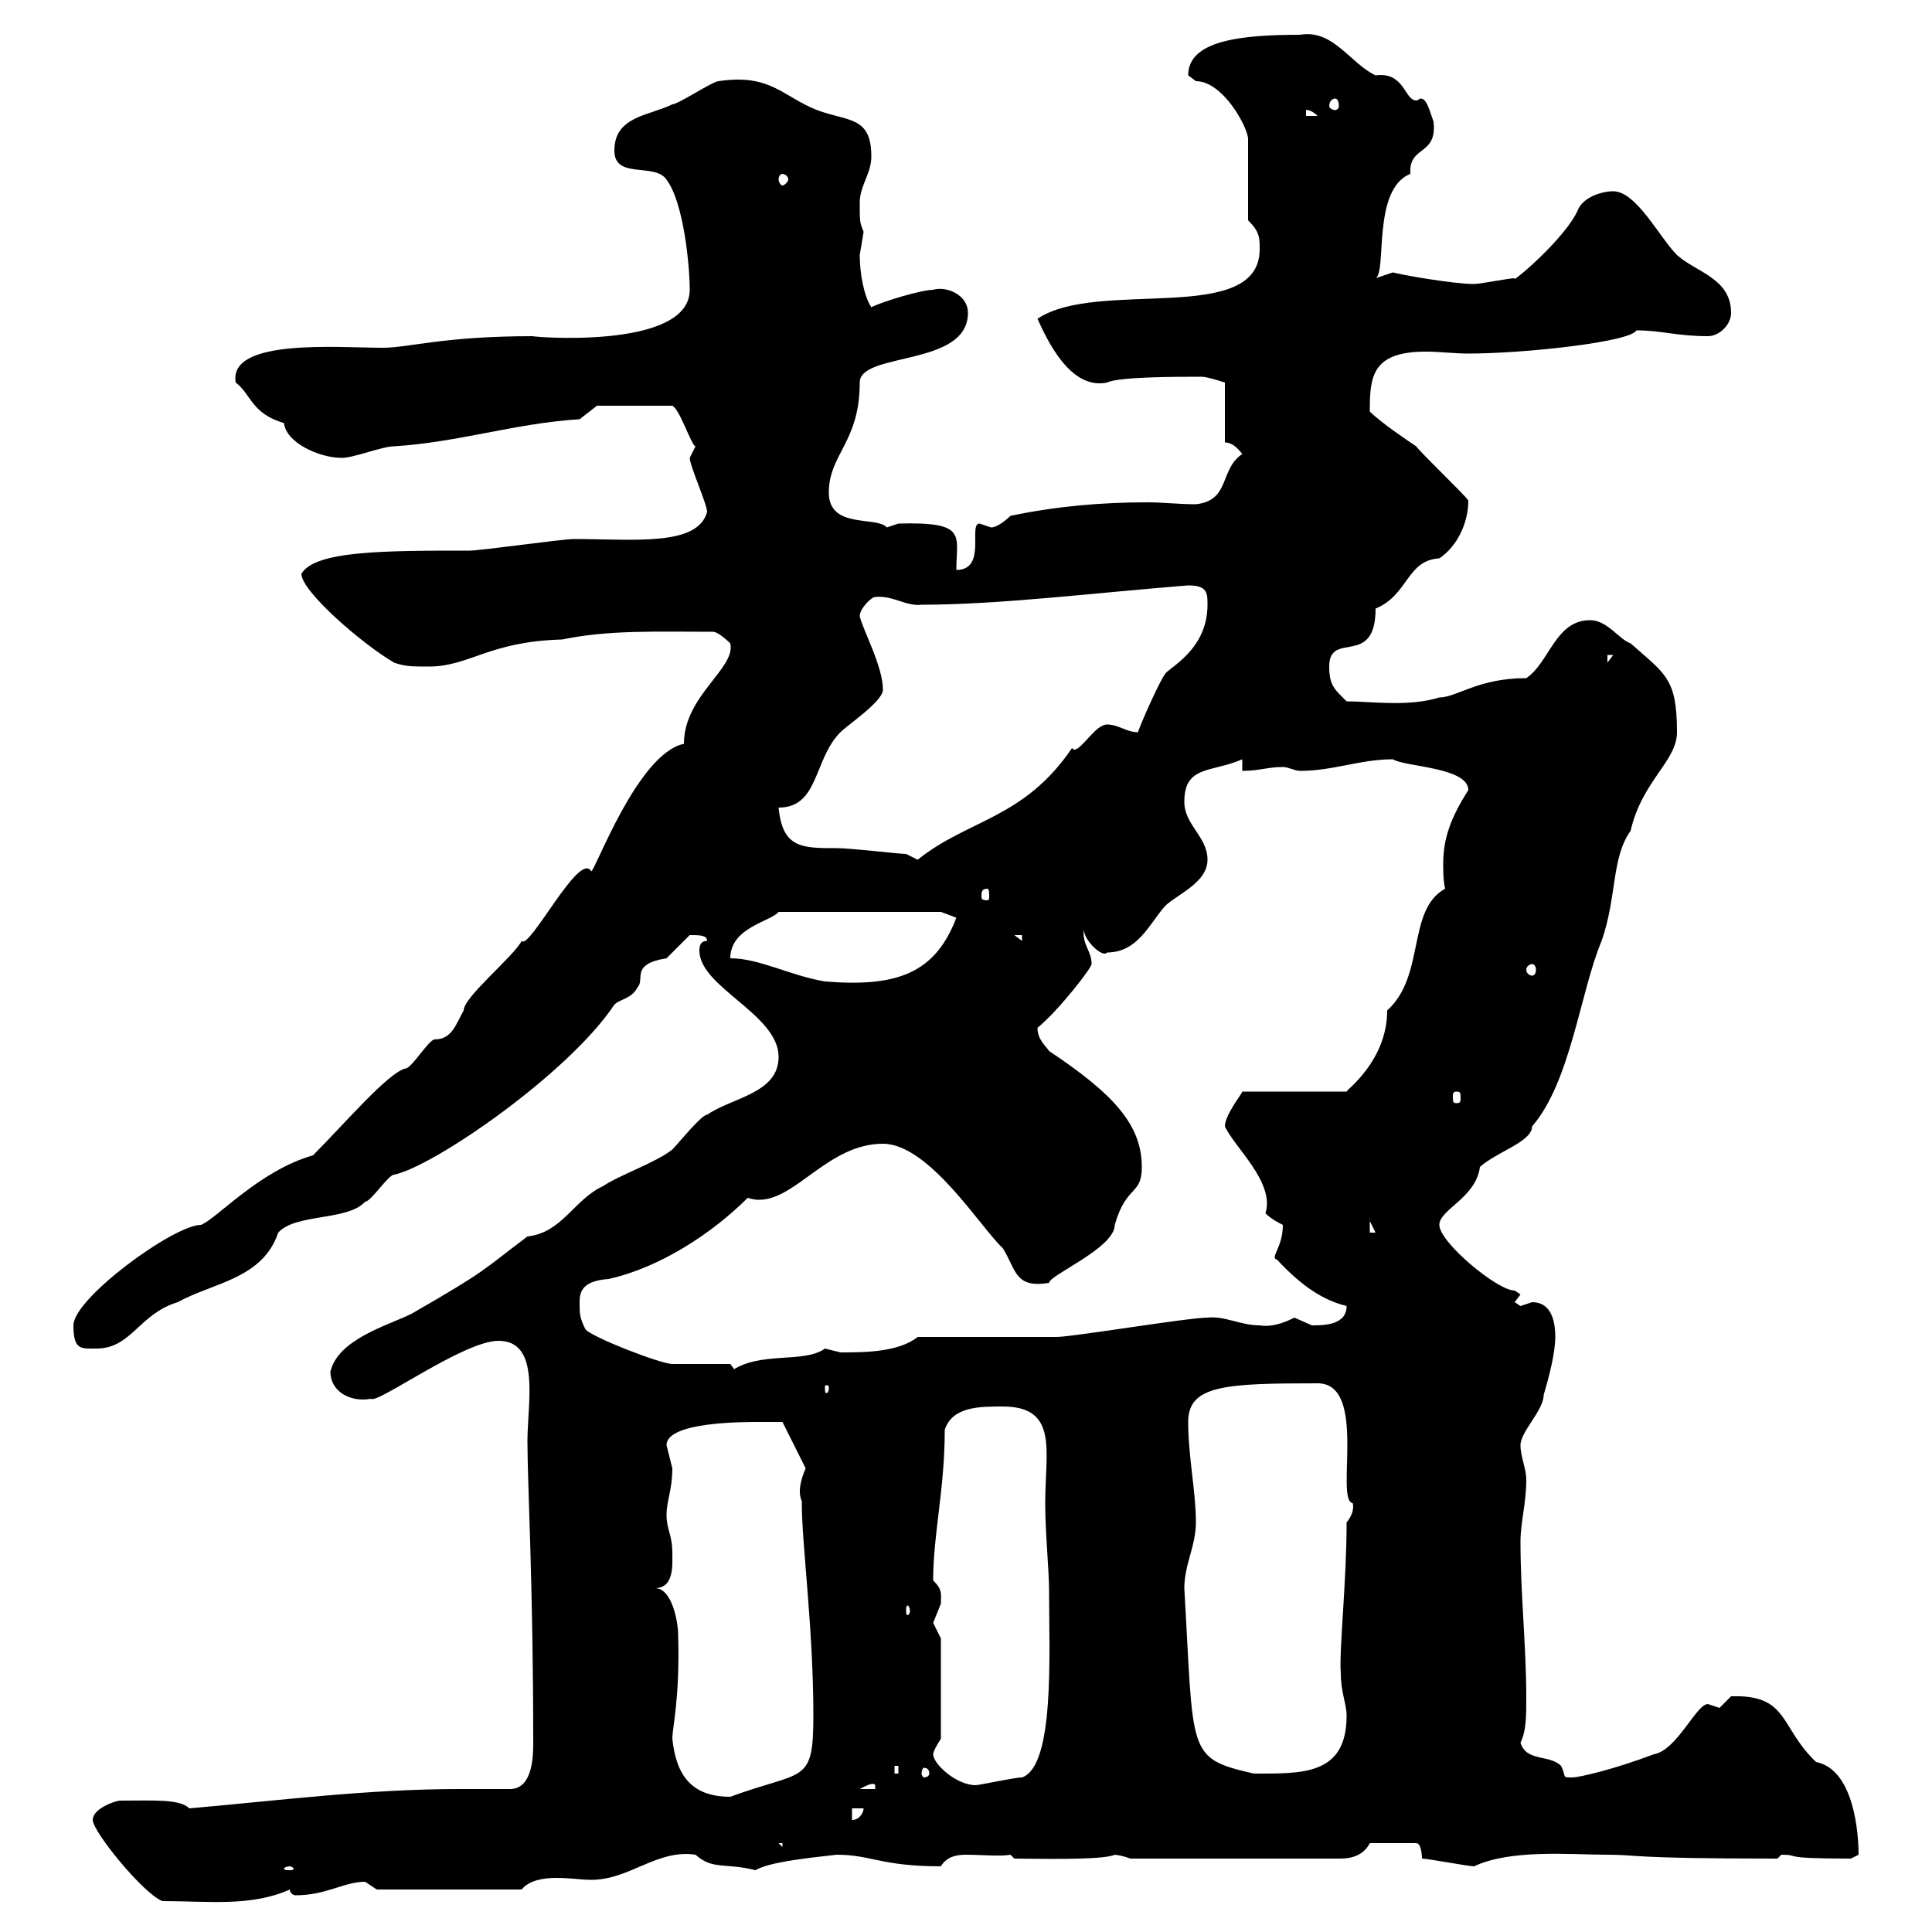 <svg xmlns="http://www.w3.org/2000/svg" xmlns:xlink="http://www.w3.org/1999/xlink" width="300" height="300"><path d="M14.40 282.60C14.40 284.40 22.20 294 25.20 295.20C32.40 295.20 39 296.10 45 293.40C45 294 45.60 294.30 45.90 294.30C50.70 294.30 53.40 292.20 56.70 292.20C56.70 292.20 58.50 293.40 58.50 293.40L81 293.40C82.20 291.90 84.60 291.60 86.40 291.60C88.50 291.60 90.30 291.90 91.80 291.90C97.80 291.90 102 287.10 108 288C110.70 290.40 112.50 289.20 117.30 290.40C119.40 289.20 124.50 288.60 129.90 288C135.30 288 136.80 289.80 146.10 289.80C147 288.30 148.50 288 150 288C152.40 288 155.40 288.30 156.90 288L157.50 288.60C160.20 288.60 171.30 288.90 173.10 288C172.80 288 174 288 175.50 288.60L208.20 288.60C210 288.60 211.80 288 212.70 286.20L219.90 286.20C220.80 286.20 220.80 288.60 220.80 288.60C221.70 288.60 228 289.80 228.90 289.80C234.60 287.10 243.90 288 249.60 288C254.70 288 252.30 288.60 276 288.60C276 288.60 276.60 288 276.60 288C279.90 288 275.70 288.60 287.40 288.60C287.40 288.60 288.60 288 288.60 288C288.60 285 288 274.80 282 273.60C276.30 268.20 277.80 263.10 268.80 263.40C268.80 263.40 267 265.20 267 265.20C267 265.20 265.20 264.60 265.20 264.60C263.40 264.60 260.40 271.80 256.80 272.40C250.50 274.80 245.10 276 244.20 276C242.40 276 243.30 276 242.40 274.20C240.60 272.40 237 273.60 236.10 270.60C237 268.80 237 266.40 237 263.70C237 255.60 236.10 247.50 236.10 239.40C236.10 236.40 237 233.40 237 229.80C237 228 236.10 226.20 236.10 224.40C236.10 222.30 239.70 219 239.70 216.60C240.60 213.60 241.50 210 241.50 207.60C241.50 204.60 240.60 202.20 237.90 202.20C237.90 202.20 236.10 202.80 236.10 202.80C236.10 202.80 235.20 202.20 235.20 202.20L236.10 201C236.10 201 235.20 200.40 235.20 200.40C232.50 200.40 223.50 192.90 223.50 190.20C223.50 187.80 229.20 186 229.80 181.20C232.50 178.80 237.90 177.30 237.90 174.90C243.90 168 245.40 153.90 248.70 146.10C251.10 139.20 250.20 133.20 253.20 129C255 121.20 260.40 118.20 260.40 113.70C260.40 105.30 258.60 104.70 253.20 99.90C251.40 99.30 249.60 96.30 246.90 96.30C241.50 96.30 240.60 102.90 237 105.30C229.50 105.30 226.20 108.30 223.50 108.30C218.70 109.80 212.70 108.90 209.10 108.90C207.30 107.10 206.40 106.50 206.40 103.50C206.40 97.80 213.60 103.80 213.60 94.50C218.70 92.40 218.40 87 223.50 86.70C226.20 84.90 228 81.30 228 77.70C227.10 76.50 220.80 70.50 219.90 69.30C219 68.70 214.50 65.70 212.70 63.90C212.70 58.50 213 54.60 221.40 54.60C223.50 54.60 225.90 54.90 228 54.90C236.70 54.90 253.20 53.10 254.10 51.30C258 51.30 260.40 52.20 265.20 52.20C267 52.20 268.80 50.40 268.80 48.60C268.80 43.20 263.40 42.30 260.40 39.60C257.70 36.90 254.10 29.70 250.50 29.70C248.70 29.70 246 30.60 245.10 32.40C243.30 36.90 234.30 44.40 235.20 43.20C234.30 43.20 229.80 44.10 228.90 44.10C225.60 44.10 217.20 42.60 216.30 42.30C216.30 42.30 213.60 43.20 213.60 43.20C215.40 42.30 213 29.40 219 27C218.70 22.50 223.20 24.30 222.60 18.90C221.70 16.20 221.40 15.30 220.50 15.30C220.50 15.30 220.20 15.60 219.90 15.60C218.10 15.60 218.10 11.10 213.60 11.70C209.70 9.90 207 4.50 201.90 5.40C192.60 5.40 184.50 6.30 184.50 11.70C184.50 11.70 185.70 12.60 185.70 12.60C189.90 12.60 193.80 19.80 193.80 21.60L193.80 34.20C195.60 36 195.60 36.90 195.60 38.70C195.60 50.70 170.40 43.20 161.10 49.50C162.60 52.80 166.20 60.60 171.90 59.40C173.70 58.50 182.70 58.50 186.60 58.50C187.50 58.50 190.20 59.40 190.20 59.40L190.20 68.70C191.10 68.70 192 69.30 192.90 70.50C189.30 72.90 191.10 77.70 185.70 78.30C183 78.30 180.60 78 178.20 78C171 78 164.10 78.60 156.90 80.10C156.90 80.10 155.10 81.90 153.90 81.90C153.90 81.90 152.10 81.30 152.10 81.30C150.30 81.30 153.30 88.50 148.50 88.50C148.50 83.10 150.30 81 139.50 81.30C139.50 81.30 137.70 81.90 137.70 81.90C136.20 80.10 128.70 82.20 128.70 76.50C128.70 70.50 133.50 68.70 133.50 59.40C133.50 54.60 150.30 57 150.30 48.60C150.30 45.60 146.70 44.40 144.90 45C143.10 45 137.10 46.80 135.30 47.70C134.10 45.90 133.50 42.30 133.50 39.60C133.50 39.60 134.10 36 134.10 36C133.50 34.50 133.50 34.50 133.50 31.50C133.50 28.80 135.30 27 135.30 24.30C135.30 18 131.70 18.90 126.90 17.10C121.50 15 119.70 11.40 111.60 12.60C110.70 12.60 105.30 16.20 104.40 16.20C100.80 18 95.40 18 95.40 23.40C95.40 27.90 101.70 25.20 103.50 27.90C106.20 31.50 107.10 41.40 107.10 45C107.10 54.60 81.30 52.20 82.80 52.20C68.70 52.20 63.60 54 59.40 54C52.50 54 35.40 52.50 36.60 59.40C39 61.20 39 64.20 44.10 65.70C44.40 68.70 49.50 71.10 53.10 71.10C54.90 71.10 59.40 69.30 61.20 69.30C71.10 68.70 80.10 65.70 90 65.10L92.70 63L104.40 63C105.60 63.60 107.40 69.30 108 69.30L107.10 71.10C107.10 72.30 109.80 78.30 109.80 79.50C108.30 84.90 98.40 83.70 89.10 83.70C87.30 83.70 74.70 85.50 72.90 85.50C59.70 85.50 48.90 85.50 46.80 89.10C46.80 91.80 56.10 99.90 61.20 102.90C63 103.50 63.90 103.50 66.60 103.50C72.90 103.50 75.90 99.60 87.30 99.30C94.50 97.80 101.70 98.10 110.70 98.10C111.60 98.10 113.40 99.90 113.40 99.90C114.30 103.80 106.20 108 106.20 115.50C99 117 92.40 135.30 91.80 135.30C90 132 82.20 147.60 81 146.10C79.80 148.50 72 154.80 72 156.90C70.80 159 70.20 161.40 67.50 161.40C66.60 161.40 63.90 165.90 63 165.90C60.30 166.50 53.40 174.60 48.60 179.40C40.20 181.80 33.60 189.30 31.20 190.20C27 190.20 11.40 201.60 11.40 205.80C11.40 209.70 12.60 209.40 15 209.40C20.40 209.40 21.60 204 27.60 202.20C33 199.20 40.80 198.60 43.20 191.40C45.90 188.40 54 189.60 56.70 186.60C57.60 186.60 60.30 182.40 61.20 182.40C67.20 181.20 88.20 166.80 95.40 156C96.30 155.10 98.10 155.10 99 153.30C100.20 152.10 97.80 149.70 103.50 148.80C103.50 148.80 107.10 145.20 107.10 145.20C108.60 145.20 109.80 145.20 109.80 146.10C108.90 146.10 108.60 146.70 108.60 147.60C108.60 153.30 120.90 157.50 120.90 164.10C120.90 169.80 113.70 170.40 109.80 173.10C108.90 173.10 105.30 177.60 104.40 178.50C101.70 180.60 96.30 182.40 93.60 184.20C89.10 186.30 87.30 191.40 81.90 192C74.70 197.40 75.90 197.10 63.90 204C60.30 205.80 52.50 207.90 51.30 213C51.30 216 54.30 217.80 57.60 217.20C58.50 218.10 72 208.20 77.40 208.20C84 208.20 81.90 217.80 81.90 223.80C81.90 230.40 82.80 246 82.80 270.60C82.80 272.40 82.80 277.80 79.20 277.80C76.50 277.80 74.10 277.80 71.40 277.80C57 277.80 43.20 279.60 29.40 280.80C27.90 279.30 23.70 279.60 18.60 279.60C18 279.60 14.40 280.80 14.40 282.60ZM45 289.80C45.30 289.80 45.60 290.10 45.60 290.10C45.60 290.40 45.30 290.40 45 290.40C44.40 290.40 44.10 290.40 44.10 290.10C44.10 290.10 44.40 289.80 45 289.80ZM120.90 286.20L121.50 286.20L121.50 286.80ZM132.30 280.80L134.10 280.80C134.10 281.40 133.50 282.60 132.30 282.60ZM104.40 270C104.40 268.20 105.60 263.70 105.30 253.80C105.30 252 104.40 246.60 101.70 246.60C104.70 246.60 104.40 243 104.40 241.20C104.40 238.20 103.50 237.60 103.50 235.20C103.50 233.10 104.40 231.30 104.40 228C104.40 228 103.50 224.40 103.50 224.40C103.50 220.80 115.20 220.80 117.90 220.80C119.10 220.80 121.50 220.80 121.50 220.80L125.10 228C123.30 232.20 124.80 233.10 124.50 233.40C124.50 239.70 126.30 252.90 126.30 266.40C126.30 277.20 124.80 274.80 113.40 279C107.40 279 105 275.70 104.40 270ZM135.90 277.20L135.90 277.80L133.50 277.80C134.10 277.50 135.60 276.60 135.90 277.20ZM144.90 272.40C144.90 271.80 146.10 270 146.10 270L146.10 254.40C146.10 254.40 144.90 252 144.90 252C144.90 252 146.10 249 146.10 249C146.10 247.50 146.40 246.90 144.90 245.40C144.90 238.20 146.70 231.30 146.70 222C147.90 218.40 152.10 218.40 155.70 218.40C164.40 218.40 162.30 225.30 162.30 233.40C162.30 238.20 162.90 243.60 162.90 247.20C162.90 256.80 163.80 274.20 158.70 276C157.50 276 152.10 277.20 151.50 277.20C148.50 277.20 144.90 273.90 144.90 272.40ZM138.90 274.20L139.50 274.20L139.50 275.40L138.90 275.40ZM144.30 275.40C144.30 275.70 144 276 143.40 276C143.40 276 143.10 275.70 143.10 275.40C143.10 274.80 143.40 274.50 143.40 274.50C144 274.50 144.30 274.80 144.30 275.40ZM183.90 246.60C183.90 243 185.70 240 185.70 236.40C185.70 231.60 184.50 226.20 184.50 220.80C184.50 215.10 190.20 214.80 204.60 214.80C212.40 214.80 207.30 232.80 210 233.40C210 233.10 210.60 234.60 209.10 236.40C209.10 245.70 207.90 256.50 208.20 259.80C208.20 262.80 209.10 264.60 209.10 266.40C209.10 275.70 202.20 275.40 194.70 275.40C184.20 273 185.40 272.40 183.90 246.60ZM141.30 250.20C141.30 250.50 141 250.80 141 250.80C140.70 250.80 140.70 250.50 140.70 250.20C140.70 249.60 140.70 249.30 141 249.30C141 249.30 141.30 249.60 141.30 250.20ZM128.70 215.40C128.70 216.30 128.40 216.30 128.40 216.30C128.10 216.30 128.10 216.30 128.10 215.40C128.10 215.10 128.10 215.10 128.40 215.10C128.40 215.10 128.70 215.10 128.70 215.40ZM113.40 211.80C112.50 211.80 106.20 211.80 104.40 211.80C102.60 211.80 91.80 207.60 90.90 206.40C90 204.60 90 204 90 202.20C90 200.70 90.30 198.90 94.50 198.60C102.60 196.80 110.70 191.40 116.10 186C117 186.30 117.60 186.30 117.90 186.30C123.60 186.30 128.70 177.60 137.10 177.60C144.30 177.60 152.40 190.80 155.70 193.80C157.80 197.10 157.50 200.10 162.90 199.20C162.90 198 173.10 193.80 173.10 190.20C174.90 183.90 177.30 185.70 177.30 181.20C177.30 174.60 172.80 169.80 162.90 163.20C162.30 162.30 161.10 161.40 161.10 159.60C164.40 156.90 169.50 150.30 169.50 149.70C169.50 147.60 168 146.70 168.30 144.30C168.30 146.10 171.30 148.80 171.90 147.90C176.70 147.90 178.50 143.40 180.90 140.70C182.70 138.90 187.50 137.10 187.50 133.50C187.50 129.90 183.90 128.10 183.90 124.50C183.90 118.80 188.10 120 192.90 117.90L192.90 119.70C195.60 119.70 196.80 119.10 199.20 119.10C200.10 119.10 201 119.70 201.90 119.70C207 119.70 211.20 117.90 216.30 117.90C218.10 119.10 228 119.10 228 122.70C225.30 126.90 224.10 130.20 224.10 134.10C224.10 135.30 224.10 136.80 224.40 138C218.40 141.30 221.40 151.50 215.40 156.90C215.40 164.70 209.10 169.20 209.10 169.50L192.90 169.50C192.90 169.80 190.20 173.10 190.20 174.90C191.70 178.20 198 183.60 196.50 188.40C197.40 189.30 198.60 189.90 199.20 190.20C199.20 193.80 197.10 195.30 198.30 195.60C202.20 199.80 205.50 201.90 209.10 202.80C209.10 205.80 205.50 205.80 203.70 205.80C203.70 205.80 201 204.60 201 204.60C199.20 205.50 197.40 206.10 195.60 205.80C192.60 205.80 190.20 204.30 187.50 204.60C184.50 204.60 166.50 207.60 164.10 207.60C160.50 207.60 146.10 207.60 142.50 207.60C139.50 210 134.10 210 130.50 210C130.50 210 128.10 209.40 128.10 209.40C124.80 211.80 117.90 209.70 113.40 213L114.30 213ZM212.70 189.60L213.60 191.40L212.70 191.40ZM226.20 169.50C226.80 169.50 226.80 169.80 226.80 170.40C226.80 171 226.80 171.30 226.20 171.30C225.60 171.30 225.60 171 225.60 170.40C225.60 169.80 225.60 169.50 226.20 169.50ZM113.40 148.80C113.40 144 119.70 143.10 120.90 141.60L146.10 141.60L148.50 142.50C145.20 151.20 139.20 153.30 128.10 152.40C122.70 151.50 117.90 148.80 113.40 148.80ZM237.90 149.70C238.20 149.70 238.50 150 238.50 150.60C238.50 151.20 238.20 151.50 237.90 151.50C237.60 151.50 237 151.20 237 150.60C237 150 237.60 149.70 237.90 149.70ZM157.50 145.20L158.70 145.20L158.70 146.10ZM153.30 138C153.60 138 153.60 138.60 153.60 139.20C153.60 139.50 153.60 139.80 153.30 139.80C152.40 139.80 152.40 139.50 152.40 139.20C152.40 138.60 152.40 138 153.30 138ZM120.90 125.40C127.20 125.40 126.30 117.90 130.50 113.70C131.70 112.50 137.10 108.90 137.10 107.10C137.10 103.50 134.10 98.10 133.50 95.70C133.50 94.50 135.30 92.70 135.90 92.70C138.60 92.40 140.70 94.20 143.10 93.90C155.10 93.90 169.50 92.10 184.50 90.90C187.50 90.90 187.50 92.10 187.50 93.90C187.50 101.10 181.20 103.80 180.90 104.70C180.30 105.30 177.30 111.90 176.70 113.70C174.90 113.70 173.70 112.50 171.90 112.50C170.10 112.50 168 116.40 166.80 116.40C166.50 116.40 166.50 116.10 166.50 116.10C159 127.20 150.30 127.20 142.50 133.50C142.50 133.50 140.70 132.60 140.70 132.60C139.50 132.60 132.30 131.70 129.90 131.70C124.50 131.70 121.50 131.70 120.90 125.40ZM249.60 101.70L250.50 101.70L249.60 102.90ZM121.50 27C121.80 27 122.40 27.30 122.40 27.90C122.40 28.20 121.80 28.80 121.50 28.80C121.20 28.80 120.90 28.20 120.90 27.90C120.90 27.30 121.20 27 121.50 27ZM202.80 17.10C202.50 17.10 203.40 16.80 204.60 18L202.80 18ZM207.30 15.30C207.60 15.30 207.90 15.60 207.90 16.50C207.90 16.80 207.60 17.10 207.30 17.10C207 17.10 206.40 16.80 206.40 16.50C206.40 15.60 207 15.30 207.30 15.30Z"/></svg>